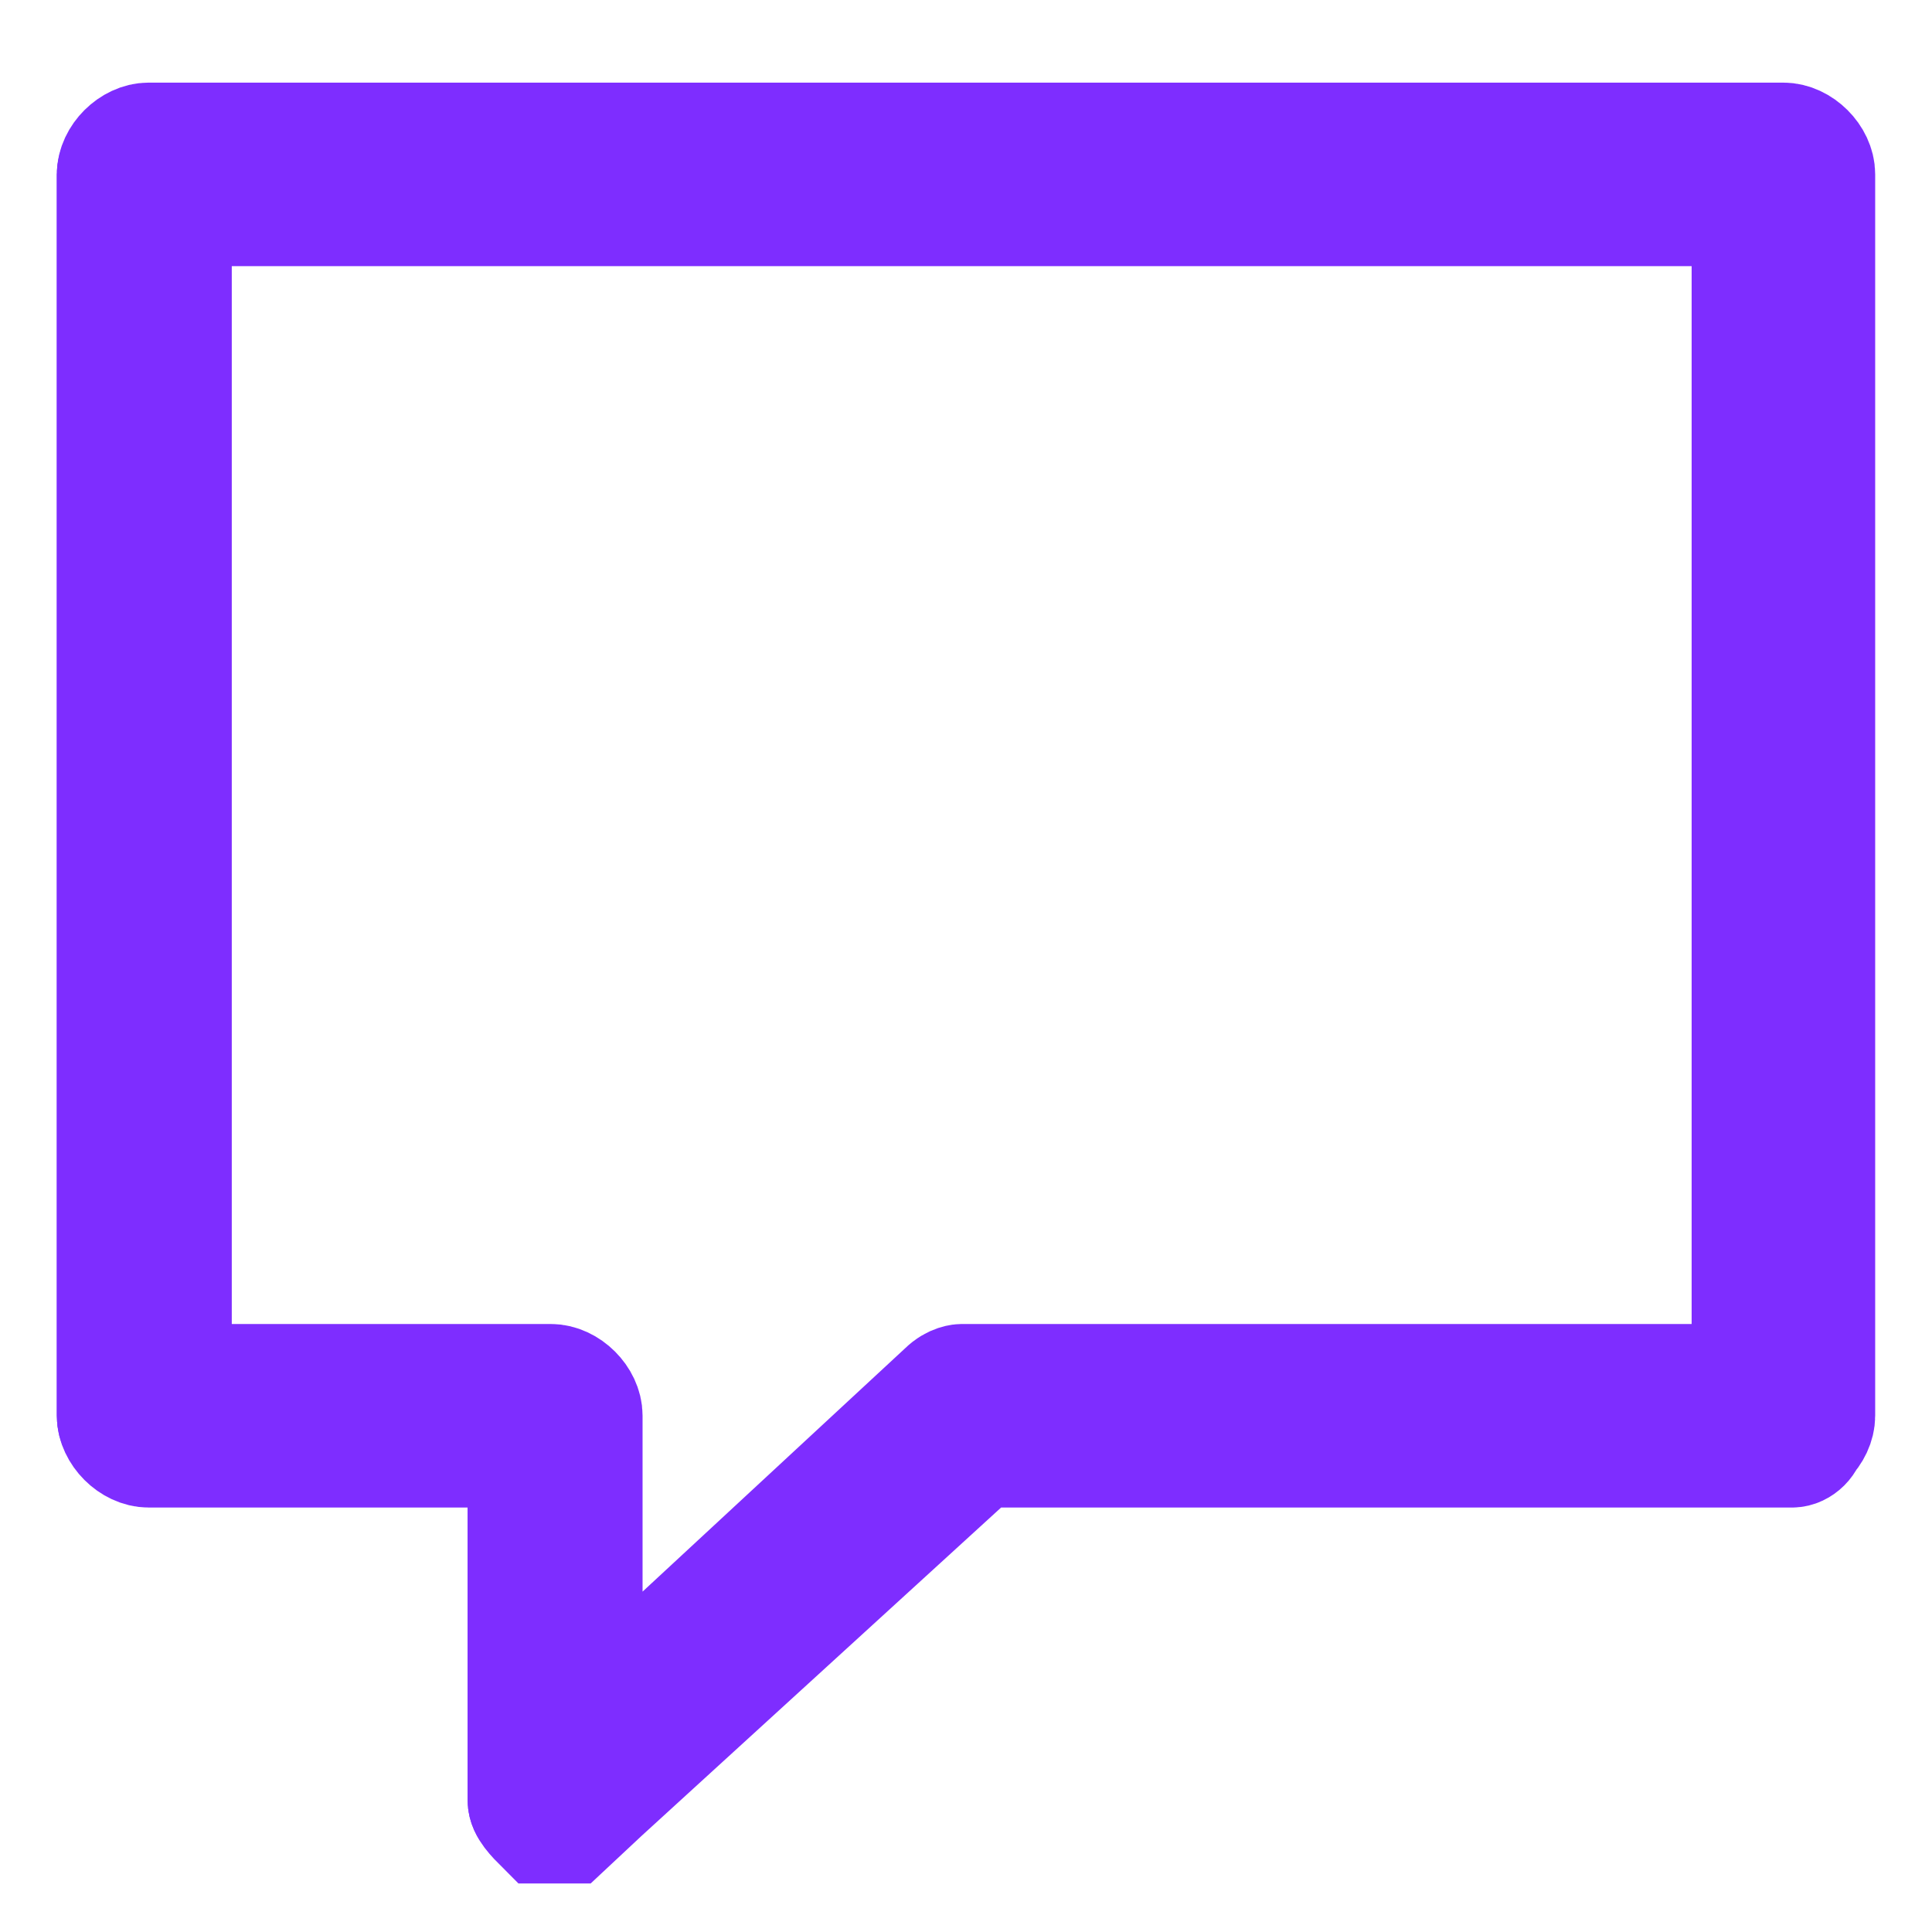 <svg width="17" height="17" viewBox="0 0 17 17" fill="none" xmlns="http://www.w3.org/2000/svg">
<path d="M4.846 15.995H4.769C4.692 15.995 4.615 15.918 4.615 15.841V12.687H1.231C1.154 12.687 1 12.61 1 12.457V1.534C1 1.457 1.077 1.303 1.231 1.303H15.615C15.692 1.303 15.846 1.38 15.846 1.534V12.457C15.846 12.534 15.769 12.687 15.615 12.687H8.462L4.923 15.995C4.923 15.995 4.923 15.995 4.846 15.995ZM1.462 12.226H4.846C4.923 12.226 5.077 12.303 5.077 12.457V15.303L8.385 12.303C8.385 12.303 8.462 12.226 8.538 12.226H15.539V1.764H1.538V12.226H1.462Z" fill="#7E2DFF" stroke="#7E2DFF"/>
<path d="M4.846 16.073C4.769 16.073 4.769 16.073 4.769 16.073C4.692 15.996 4.615 15.919 4.615 15.842V12.765H1.308C1.154 12.765 1 12.611 1 12.457V1.534C1 1.38 1.154 1.227 1.308 1.227H15.692C15.846 1.227 16 1.38 16 1.534V12.457C16 12.611 15.846 12.765 15.692 12.765H8.615L5.077 15.996C5 15.996 4.923 16.073 4.846 16.073ZM1.308 1.457C1.231 1.457 1.154 1.534 1.154 1.611V12.534C1.154 12.611 1.231 12.688 1.308 12.688H4.692C4.769 12.688 4.769 12.688 4.769 12.765V15.919C4.769 15.996 4.769 15.996 4.846 16.073C4.923 16.073 4.923 16.073 5 16.073L8.538 12.765C8.538 12.765 8.538 12.765 8.615 12.765H15.769C15.846 12.765 15.923 12.688 15.923 12.611V1.688C15.923 1.611 15.846 1.534 15.769 1.534H1.308V1.457ZM5.077 15.38C5 15.38 5 15.38 5.077 15.38C5 15.38 5 15.38 5.077 15.38L5 12.457C5 12.38 4.923 12.303 4.846 12.303H1.462C1.385 12.303 1.385 12.303 1.385 12.227V1.765C1.385 1.688 1.385 1.688 1.462 1.688H15.461C15.539 1.688 15.539 1.688 15.539 1.765V12.227C15.539 12.303 15.539 12.303 15.461 12.303H8.462H8.385L5.077 15.38ZM1.538 12.15H4.846C5 12.15 5.154 12.303 5.154 12.457V15.15L8.308 12.227C8.385 12.15 8.462 12.15 8.462 12.15H15.385V1.842H1.538V12.15Z" fill="#7E2DFF"/>
<path d="M5.077 15.38C5 15.38 5 15.38 5.077 15.38C5 15.38 5 15.38 5.077 15.38ZM5.077 15.38L5 12.457C5 12.38 4.923 12.303 4.846 12.303H1.462C1.385 12.303 1.385 12.303 1.385 12.227V1.765C1.385 1.688 1.385 1.688 1.462 1.688H15.461C15.539 1.688 15.539 1.688 15.539 1.765V12.227C15.539 12.303 15.539 12.303 15.461 12.303H8.462H8.385L5.077 15.38ZM4.846 16.073C4.769 16.073 4.769 16.073 4.769 16.073C4.692 15.996 4.615 15.919 4.615 15.842V12.765H1.308C1.154 12.765 1 12.611 1 12.457V1.534C1 1.38 1.154 1.227 1.308 1.227H15.692C15.846 1.227 16 1.38 16 1.534V12.457C16 12.611 15.846 12.765 15.692 12.765H8.615L5.077 15.996C5 15.996 4.923 16.073 4.846 16.073ZM1.308 1.457C1.231 1.457 1.154 1.534 1.154 1.611V12.534C1.154 12.611 1.231 12.688 1.308 12.688H4.692C4.769 12.688 4.769 12.688 4.769 12.765V15.919C4.769 15.996 4.769 15.996 4.846 16.073C4.923 16.073 4.923 16.073 5 16.073L8.538 12.765C8.538 12.765 8.538 12.765 8.615 12.765H15.769C15.846 12.765 15.923 12.688 15.923 12.611V1.688C15.923 1.611 15.846 1.534 15.769 1.534H1.308V1.457ZM1.538 12.15H4.846C5 12.15 5.154 12.303 5.154 12.457V15.15L8.308 12.227C8.385 12.15 8.462 12.15 8.462 12.15H15.385V1.842H1.538V12.15Z" stroke="#7E2DFF"/>
</svg>
